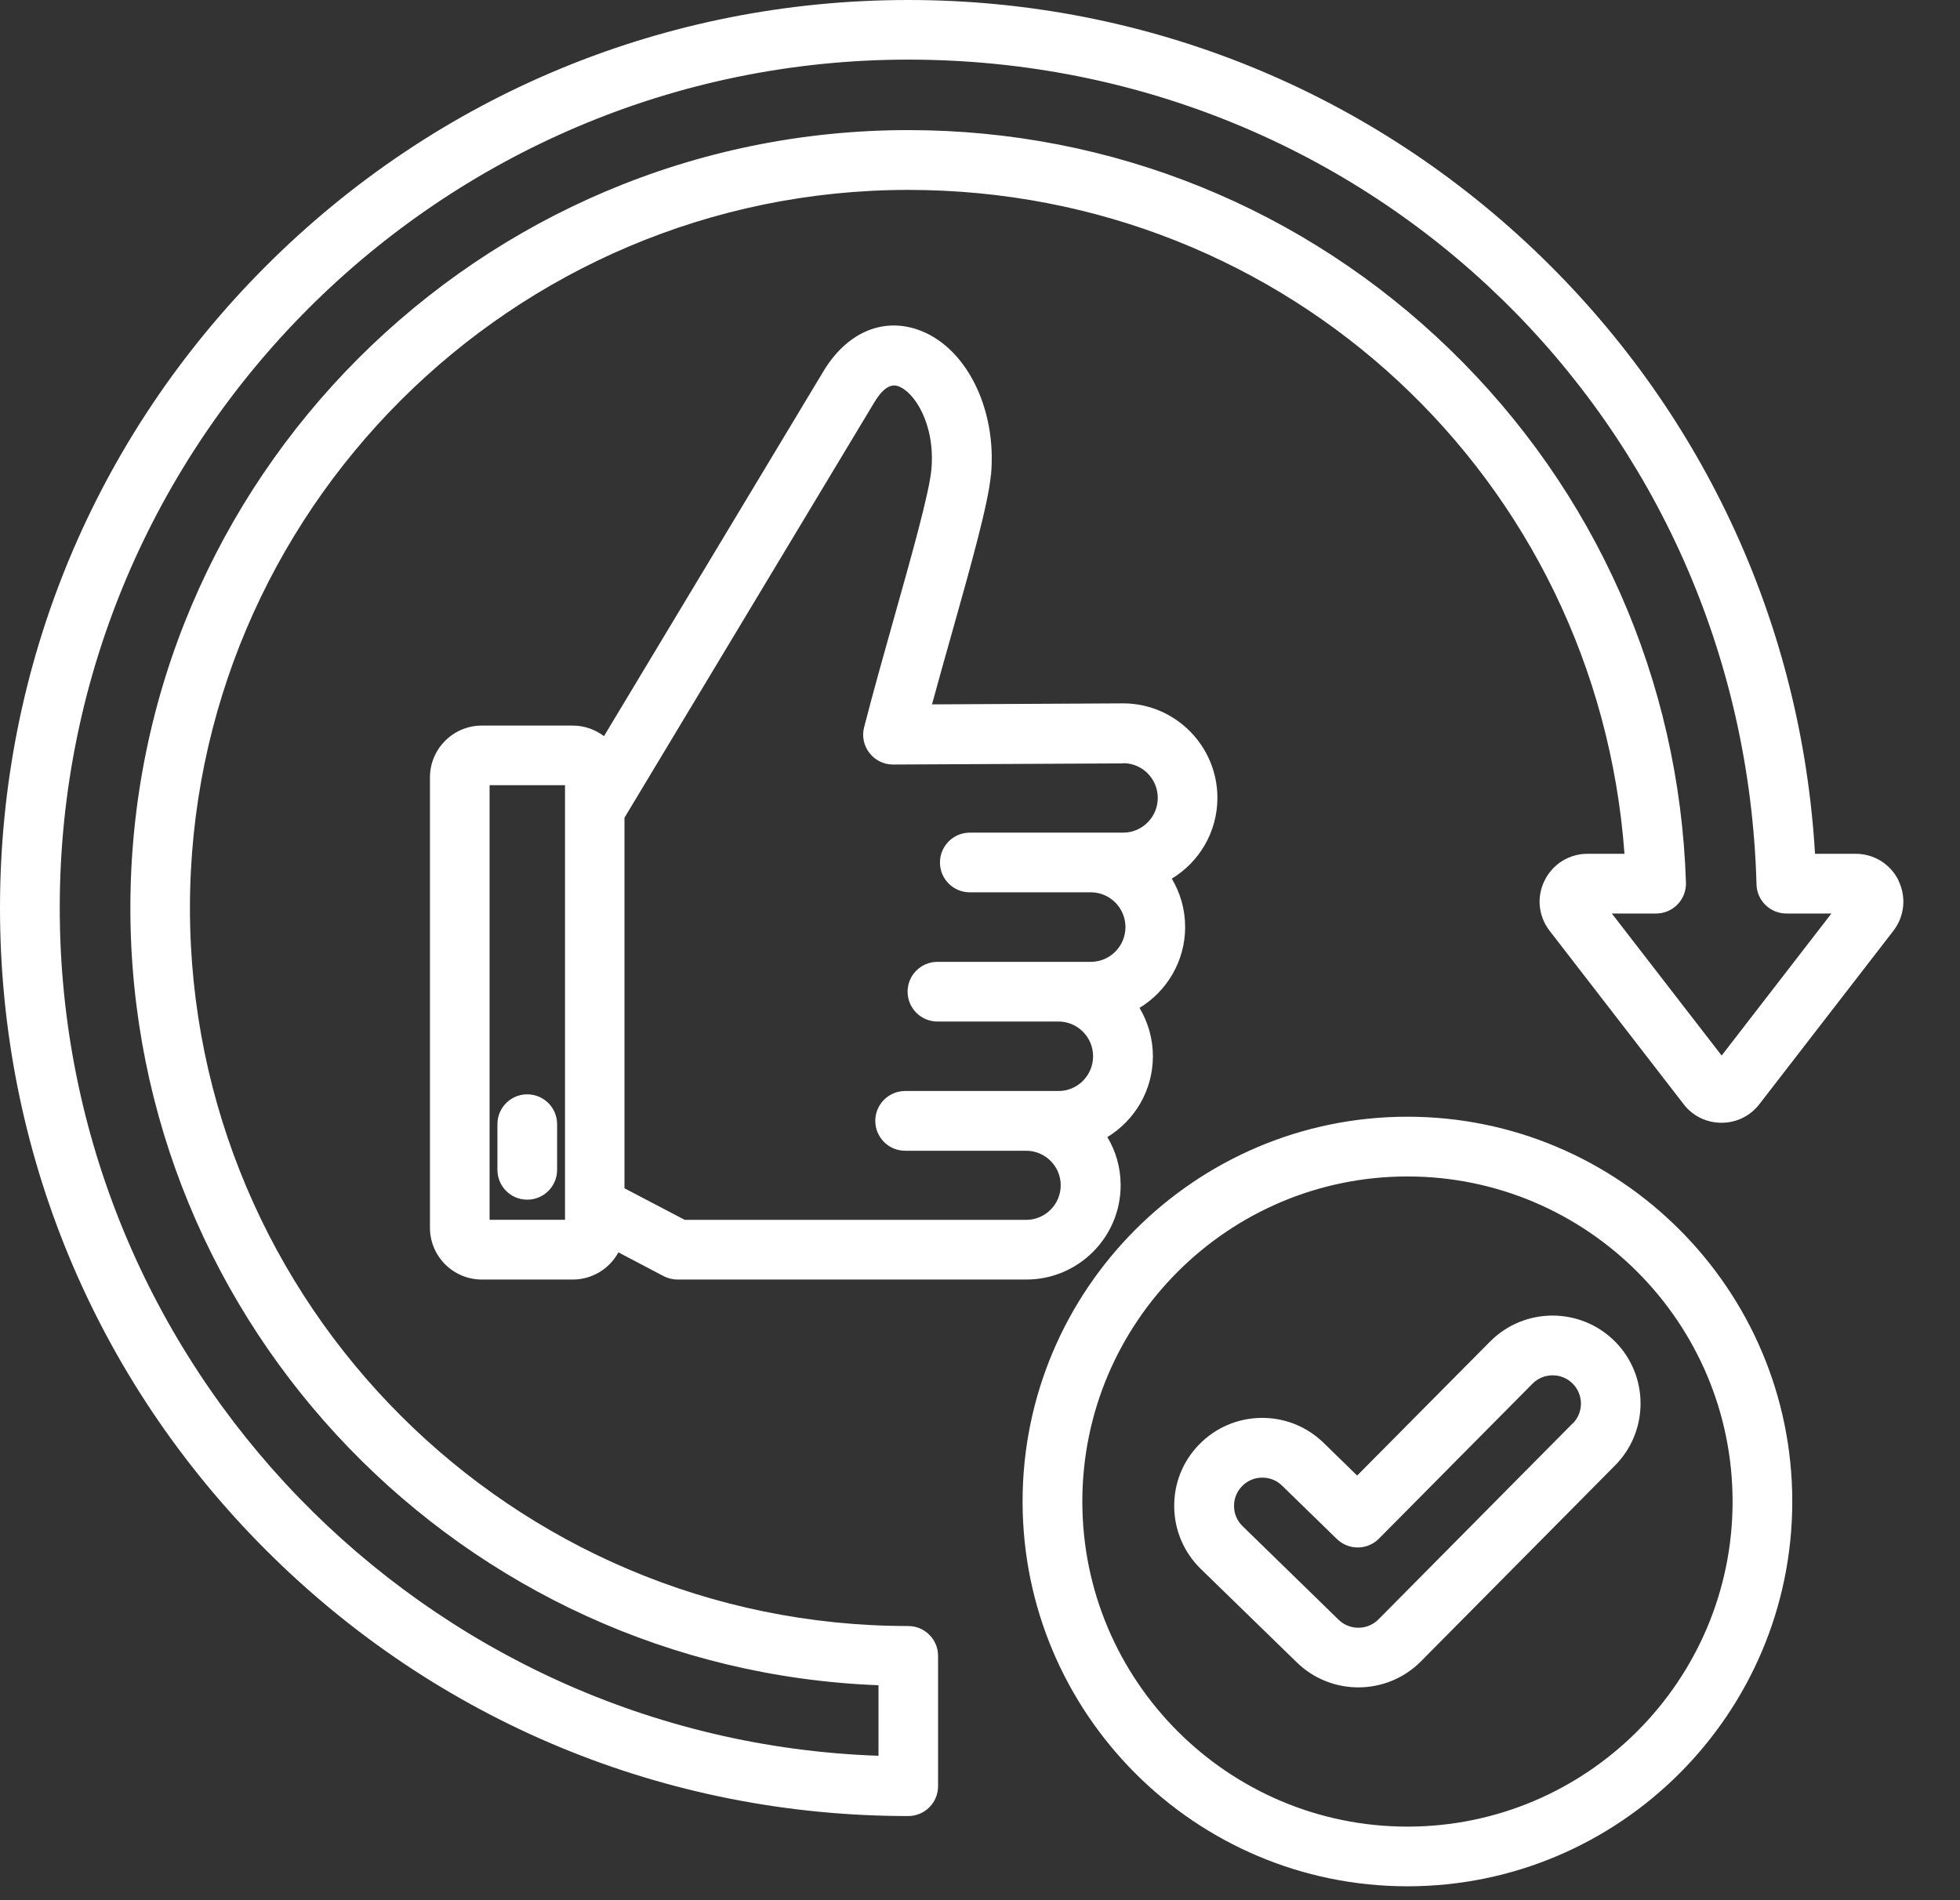 <svg width="33" height="32" viewBox="0 0 33 32" fill="none" xmlns="http://www.w3.org/2000/svg">
<rect x="0" y="0" width="33" height="32" fill="#333333" stroke="none"/>
<path d="M31.967 14.831C31.83 14.551 31.552 14.378 31.242 14.378H30.559C30.334 10.567 28.716 7.019 25.966 4.34C23.095 1.542 19.303 0 15.293 0C11.208 0 7.368 1.591 4.48 4.478C1.592 7.366 0 11.207 0 15.291C0 19.376 1.591 23.216 4.478 26.104C7.366 28.992 11.207 30.583 15.291 30.583C15.569 30.583 15.794 30.358 15.794 30.08V27.886C15.794 27.608 15.569 27.383 15.291 27.383C8.623 27.383 3.198 21.958 3.198 15.29C3.199 8.623 8.625 3.198 15.293 3.198C21.686 3.198 26.887 8.067 27.351 14.378H26.73C26.42 14.378 26.142 14.551 26.005 14.83C25.868 15.107 25.902 15.432 26.092 15.677L28.347 18.595C28.5 18.795 28.734 18.908 28.985 18.908C29.236 18.908 29.468 18.794 29.622 18.595L31.877 15.677C32.067 15.431 32.099 15.107 31.964 14.83L31.967 14.831ZM28.987 17.776L27.138 15.384H27.883C28.02 15.384 28.15 15.329 28.245 15.23C28.34 15.132 28.39 15 28.386 14.864C28.277 11.455 26.867 8.269 24.415 5.889C21.958 3.505 18.718 2.191 15.294 2.191C8.072 2.191 2.195 8.068 2.195 15.29C2.195 22.345 7.801 28.114 14.791 28.38V29.568C7.145 29.303 1.006 22.999 1.006 15.289C1.005 7.414 7.415 1.004 15.292 1.004C23.089 1.004 29.362 7.106 29.574 14.895C29.581 15.167 29.805 15.384 30.077 15.384H30.835L28.987 17.776ZM23.697 18.806C20.125 18.806 17.217 21.713 17.217 25.286C17.217 28.858 20.123 31.766 23.697 31.766C27.269 31.766 30.176 28.86 30.176 25.286C30.176 21.714 27.27 18.806 23.697 18.806ZM23.697 30.761C20.679 30.761 18.223 28.306 18.223 25.287C18.223 22.269 20.678 19.812 23.697 19.812C26.715 19.812 29.171 22.267 29.171 25.287C29.171 28.304 26.716 30.761 23.697 30.761ZM25.089 22.591L25.088 22.592L22.85 24.849L22.284 24.297C22 24.021 21.624 23.872 21.23 23.878C20.835 23.884 20.465 24.043 20.189 24.327C19.912 24.61 19.764 24.985 19.77 25.38C19.775 25.775 19.935 26.145 20.218 26.422L21.837 27.998C22.123 28.276 22.496 28.416 22.87 28.416C23.251 28.416 23.634 28.27 23.922 27.98L27.191 24.68C27.767 24.101 27.765 23.161 27.185 22.585C26.605 22.01 25.666 22.011 25.09 22.591L25.089 22.591ZM26.477 23.972L23.208 27.272C23.025 27.456 22.725 27.459 22.539 27.278L20.921 25.701C20.83 25.613 20.778 25.493 20.777 25.366C20.775 25.239 20.823 25.119 20.912 25.028C21 24.937 21.12 24.885 21.247 24.884H21.254C21.379 24.884 21.497 24.931 21.585 25.018L22.508 25.917C22.707 26.11 23.022 26.107 23.216 25.912L25.804 23.3C25.893 23.211 26.014 23.161 26.141 23.161H26.142C26.269 23.161 26.388 23.21 26.477 23.299C26.568 23.388 26.617 23.509 26.618 23.636C26.618 23.763 26.569 23.883 26.479 23.974L26.477 23.972ZM16.685 8.002C16.79 6.869 16.252 5.814 15.434 5.545C14.835 5.349 14.248 5.614 13.863 6.254L10.169 12.397C10.022 12.287 9.841 12.219 9.644 12.219H8.112C7.63 12.219 7.239 12.612 7.239 13.092V20.675C7.239 21.157 7.631 21.548 8.112 21.548H9.644C9.975 21.548 10.264 21.362 10.412 21.09L11.174 21.491C11.247 21.528 11.326 21.548 11.408 21.548H17.28C18.155 21.548 18.868 20.836 18.868 19.96C18.868 19.664 18.787 19.386 18.644 19.149C19.104 18.869 19.411 18.364 19.411 17.787C19.411 17.49 19.328 17.212 19.186 16.973C19.645 16.694 19.954 16.188 19.954 15.612C19.954 15.314 19.872 15.036 19.729 14.797C20.189 14.518 20.497 14.013 20.497 13.436C20.497 12.559 19.785 11.845 18.908 11.845L15.692 11.862C15.798 11.472 15.911 11.069 16.023 10.674C16.354 9.498 16.639 8.483 16.683 8.001L16.685 8.002ZM8.243 20.542V13.223H9.513V20.542H8.243ZM18.911 12.852C19.232 12.852 19.493 13.114 19.493 13.437C19.493 13.759 19.232 14.022 18.911 14.022H16.329C16.051 14.022 15.826 14.247 15.826 14.525C15.826 14.803 16.051 15.027 16.329 15.027H18.366C18.688 15.027 18.949 15.29 18.949 15.613C18.949 15.935 18.688 16.198 18.366 16.198H15.784C15.506 16.198 15.281 16.422 15.281 16.7C15.281 16.978 15.506 17.203 15.784 17.203H17.822C18.143 17.203 18.404 17.466 18.404 17.788C18.404 18.111 18.143 18.373 17.822 18.373H15.24C14.962 18.373 14.737 18.598 14.737 18.876C14.737 19.154 14.962 19.379 15.24 19.379H17.277C17.598 19.379 17.859 19.64 17.859 19.961C17.859 20.282 17.598 20.543 17.277 20.543H11.529L10.514 20.011V13.771L14.722 6.773C14.856 6.551 14.988 6.459 15.118 6.502C15.393 6.593 15.752 7.146 15.681 7.911C15.645 8.302 15.345 9.37 15.053 10.405C14.878 11.025 14.698 11.668 14.549 12.247C14.509 12.398 14.543 12.558 14.639 12.681C14.734 12.804 14.881 12.875 15.036 12.875H15.039L18.908 12.856L18.911 12.852ZM9.38 18.932V19.7C9.38 19.978 9.155 20.203 8.877 20.203C8.599 20.203 8.375 19.978 8.375 19.7V18.932C8.375 18.654 8.599 18.429 8.877 18.429C9.155 18.429 9.38 18.654 9.38 18.932Z" fill="white"/>
</svg>
